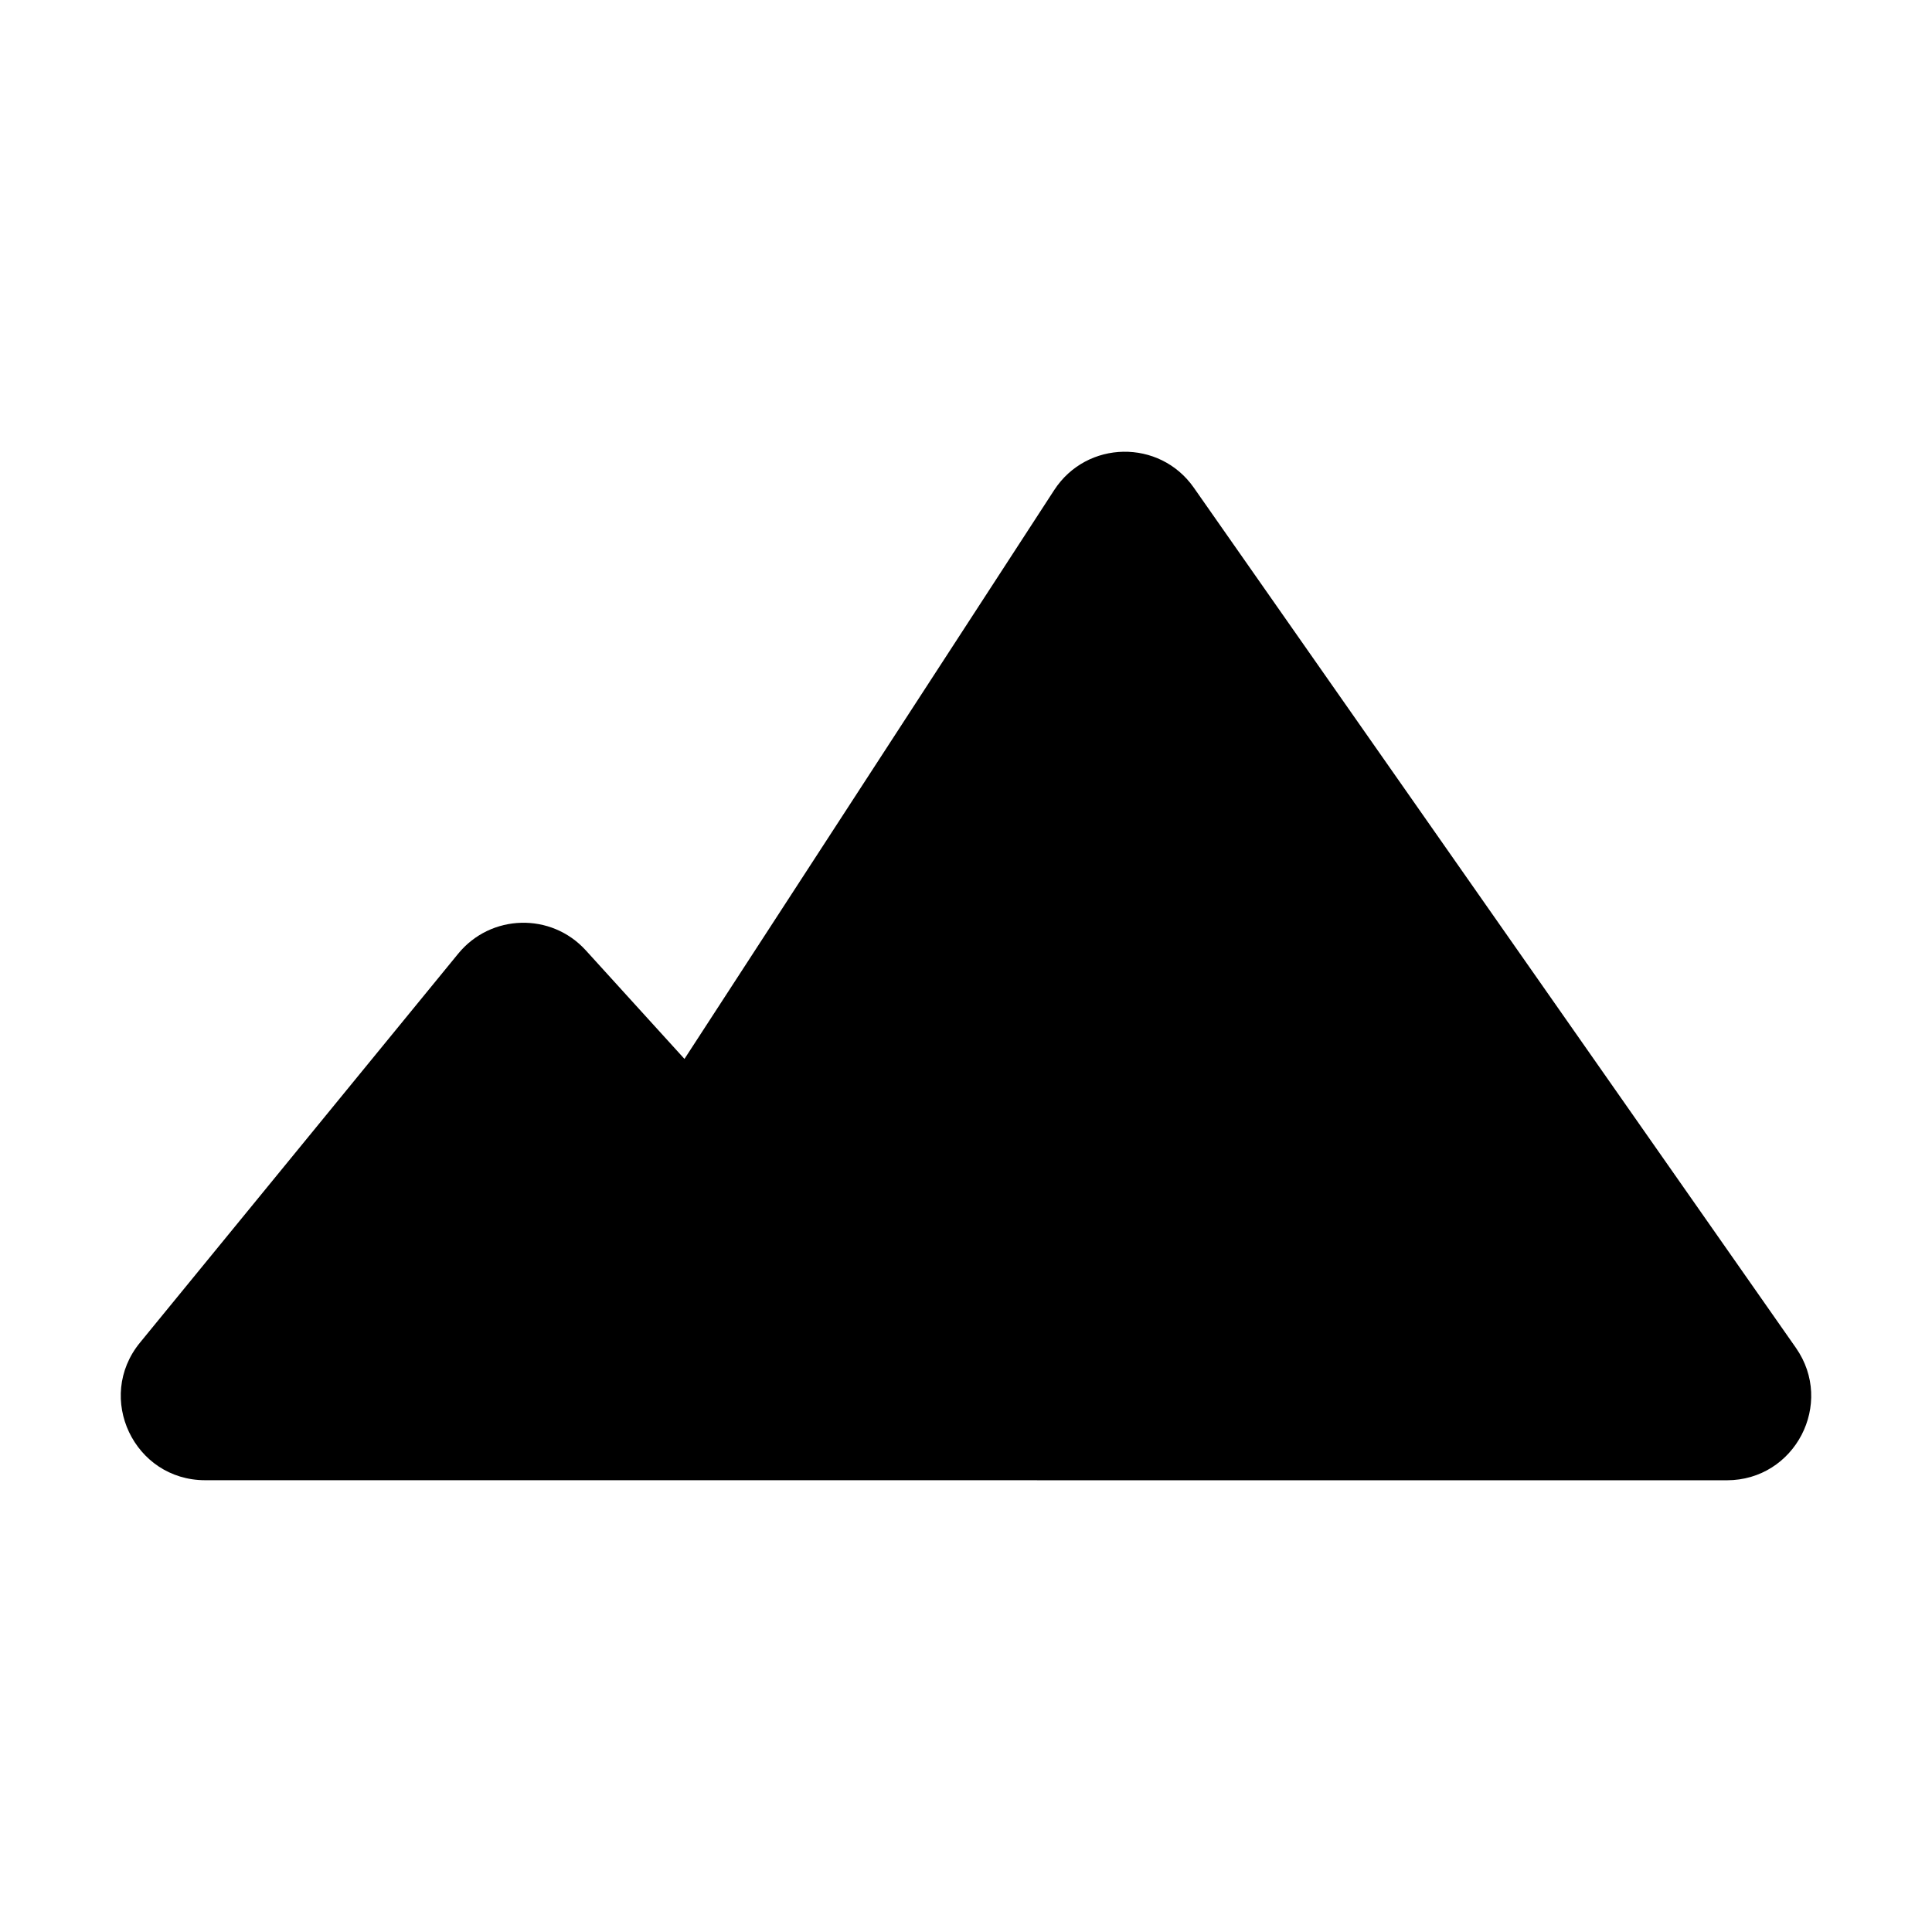 <svg width="32" height="32" viewBox="0 0 32 32" fill="none" xmlns="http://www.w3.org/2000/svg">
<path d="M28.602 24.518L3.398 24.517C2.221 24.517 1.573 23.15 2.318 22.239L7.59 15.795C8.13 15.136 9.129 15.11 9.702 15.74L11.337 17.539L17.461 8.117C18 7.288 19.206 7.267 19.773 8.077L29.745 22.323C30.392 23.247 29.731 24.518 28.602 24.518Z" fill="black"/>
</svg>
